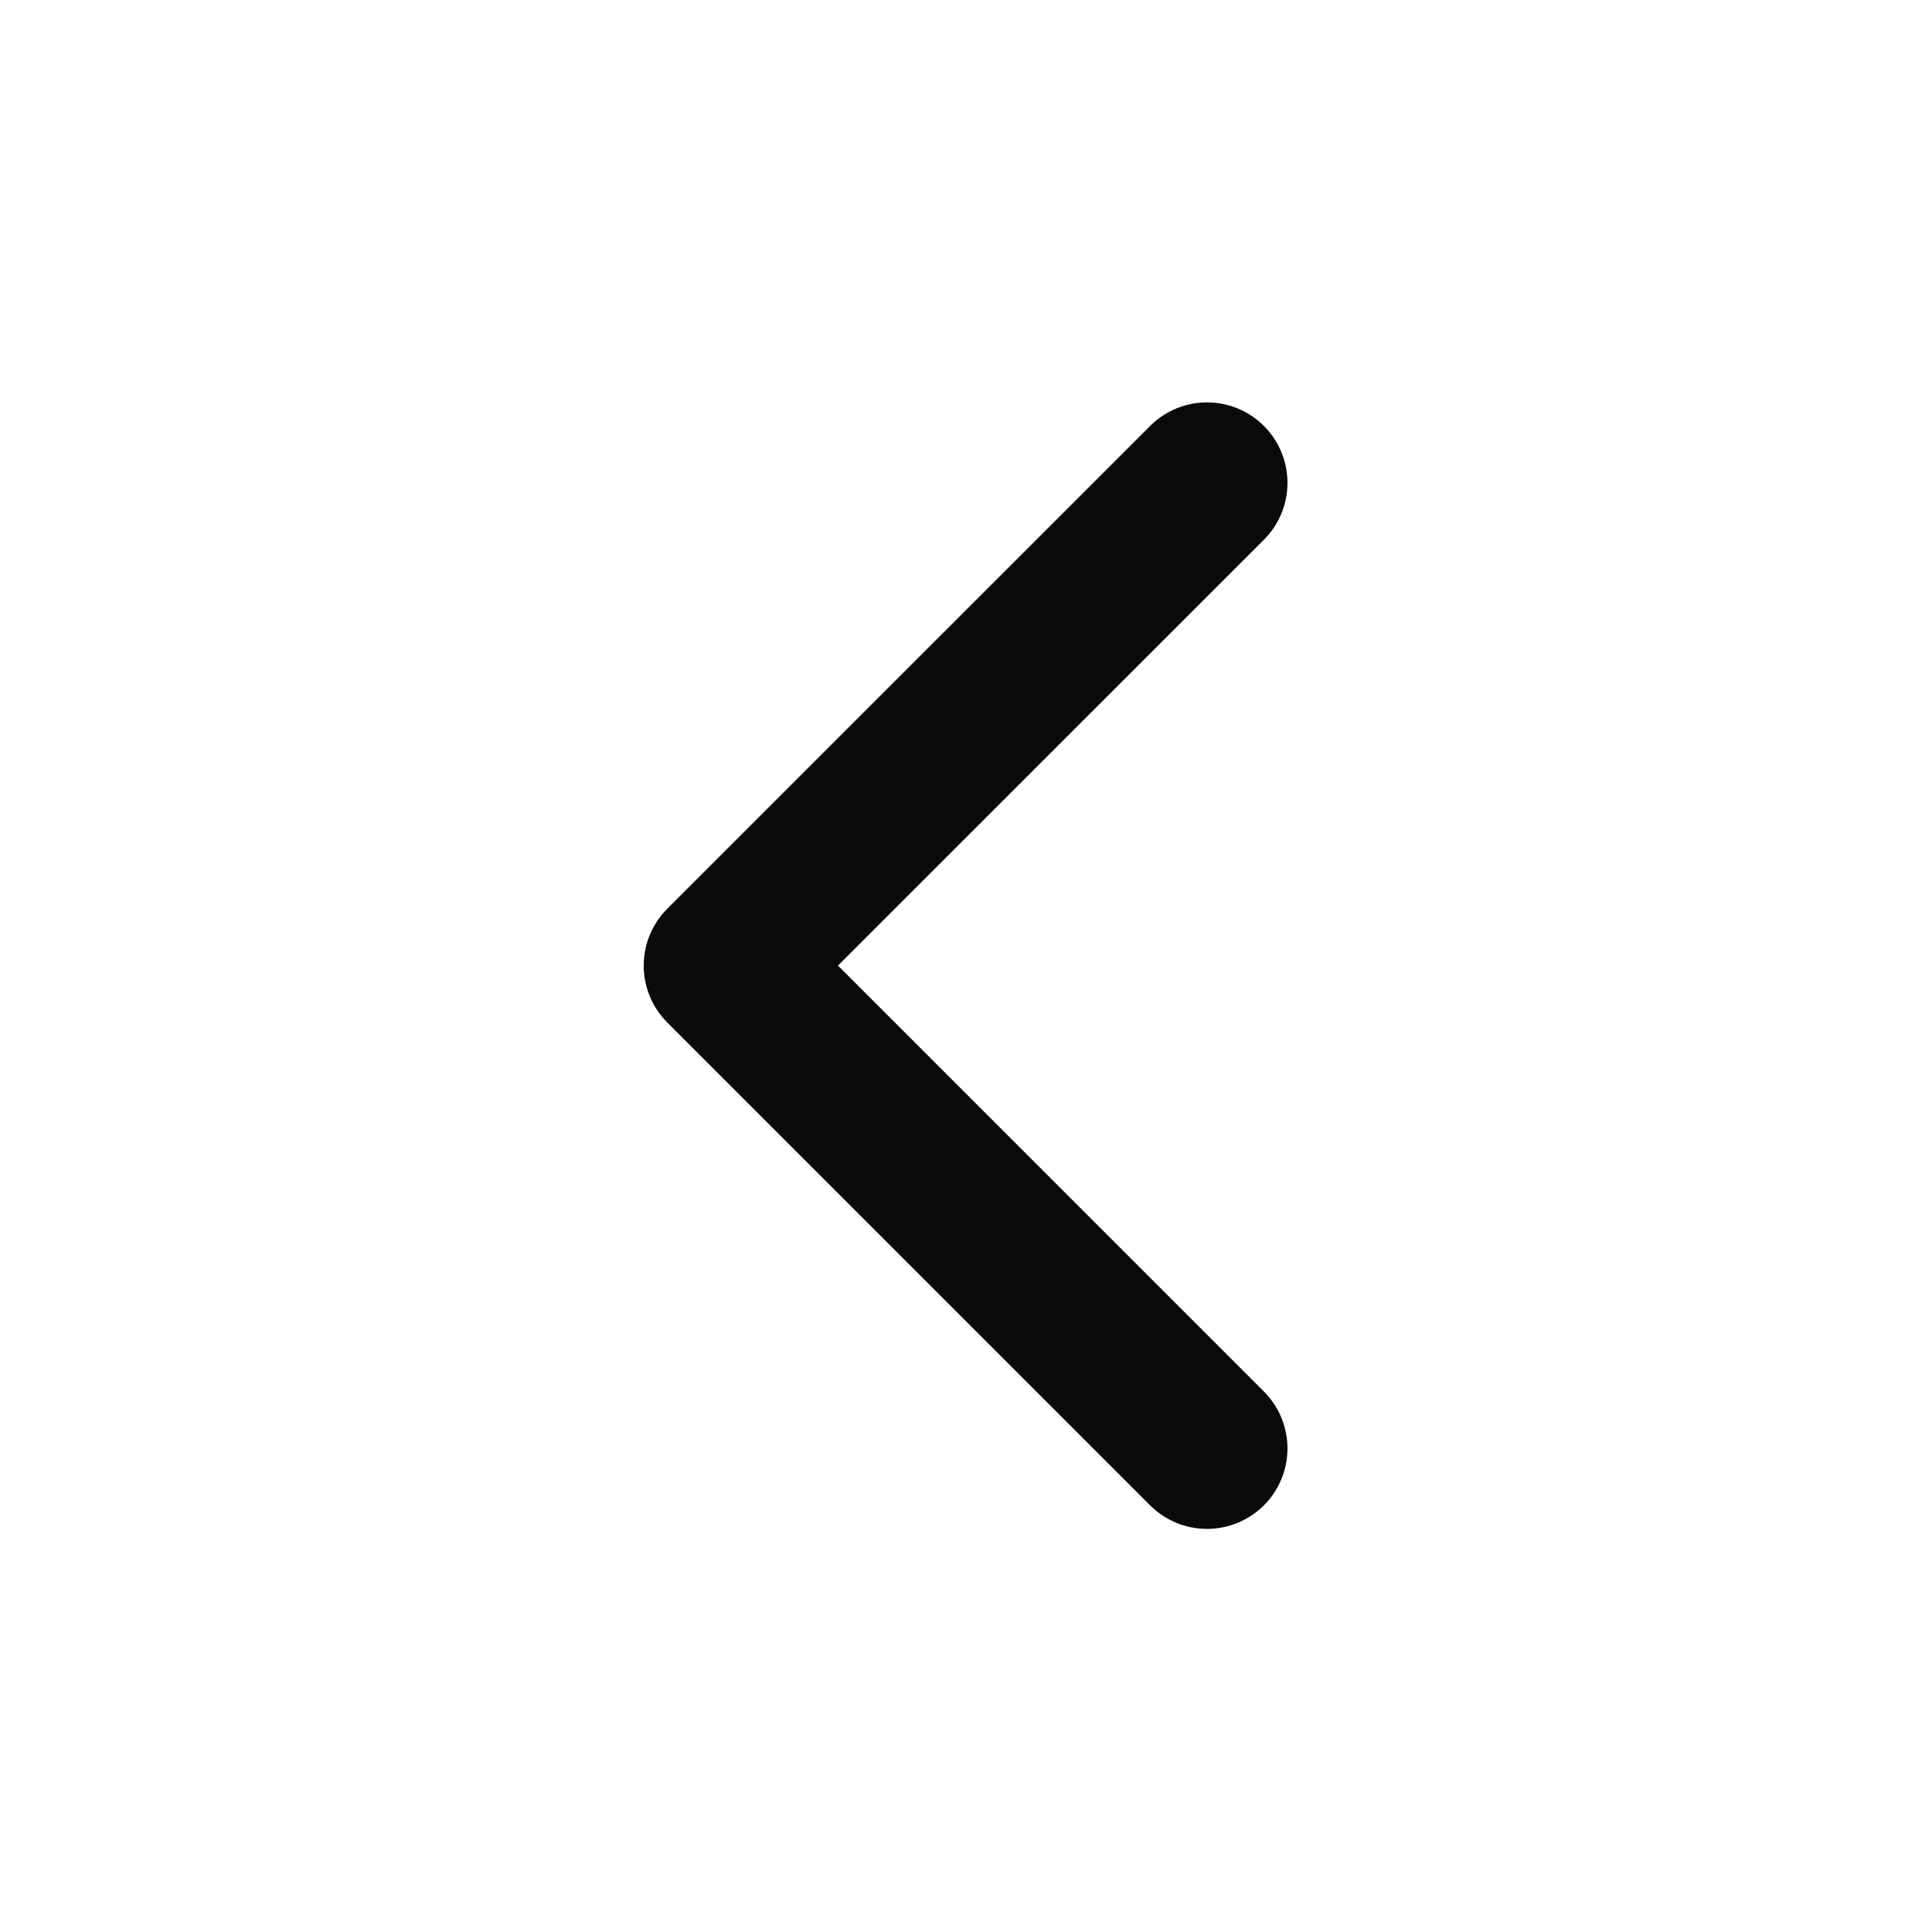 <svg width="24" height="24" viewBox="0 0 24 24" fill="none" xmlns="http://www.w3.org/2000/svg">
<path d="M14.994 17.993L8.996 11.995L14.994 5.998" stroke="#0A0A0A" stroke-width="1.999" stroke-linecap="round" stroke-linejoin="round"/>
</svg>
